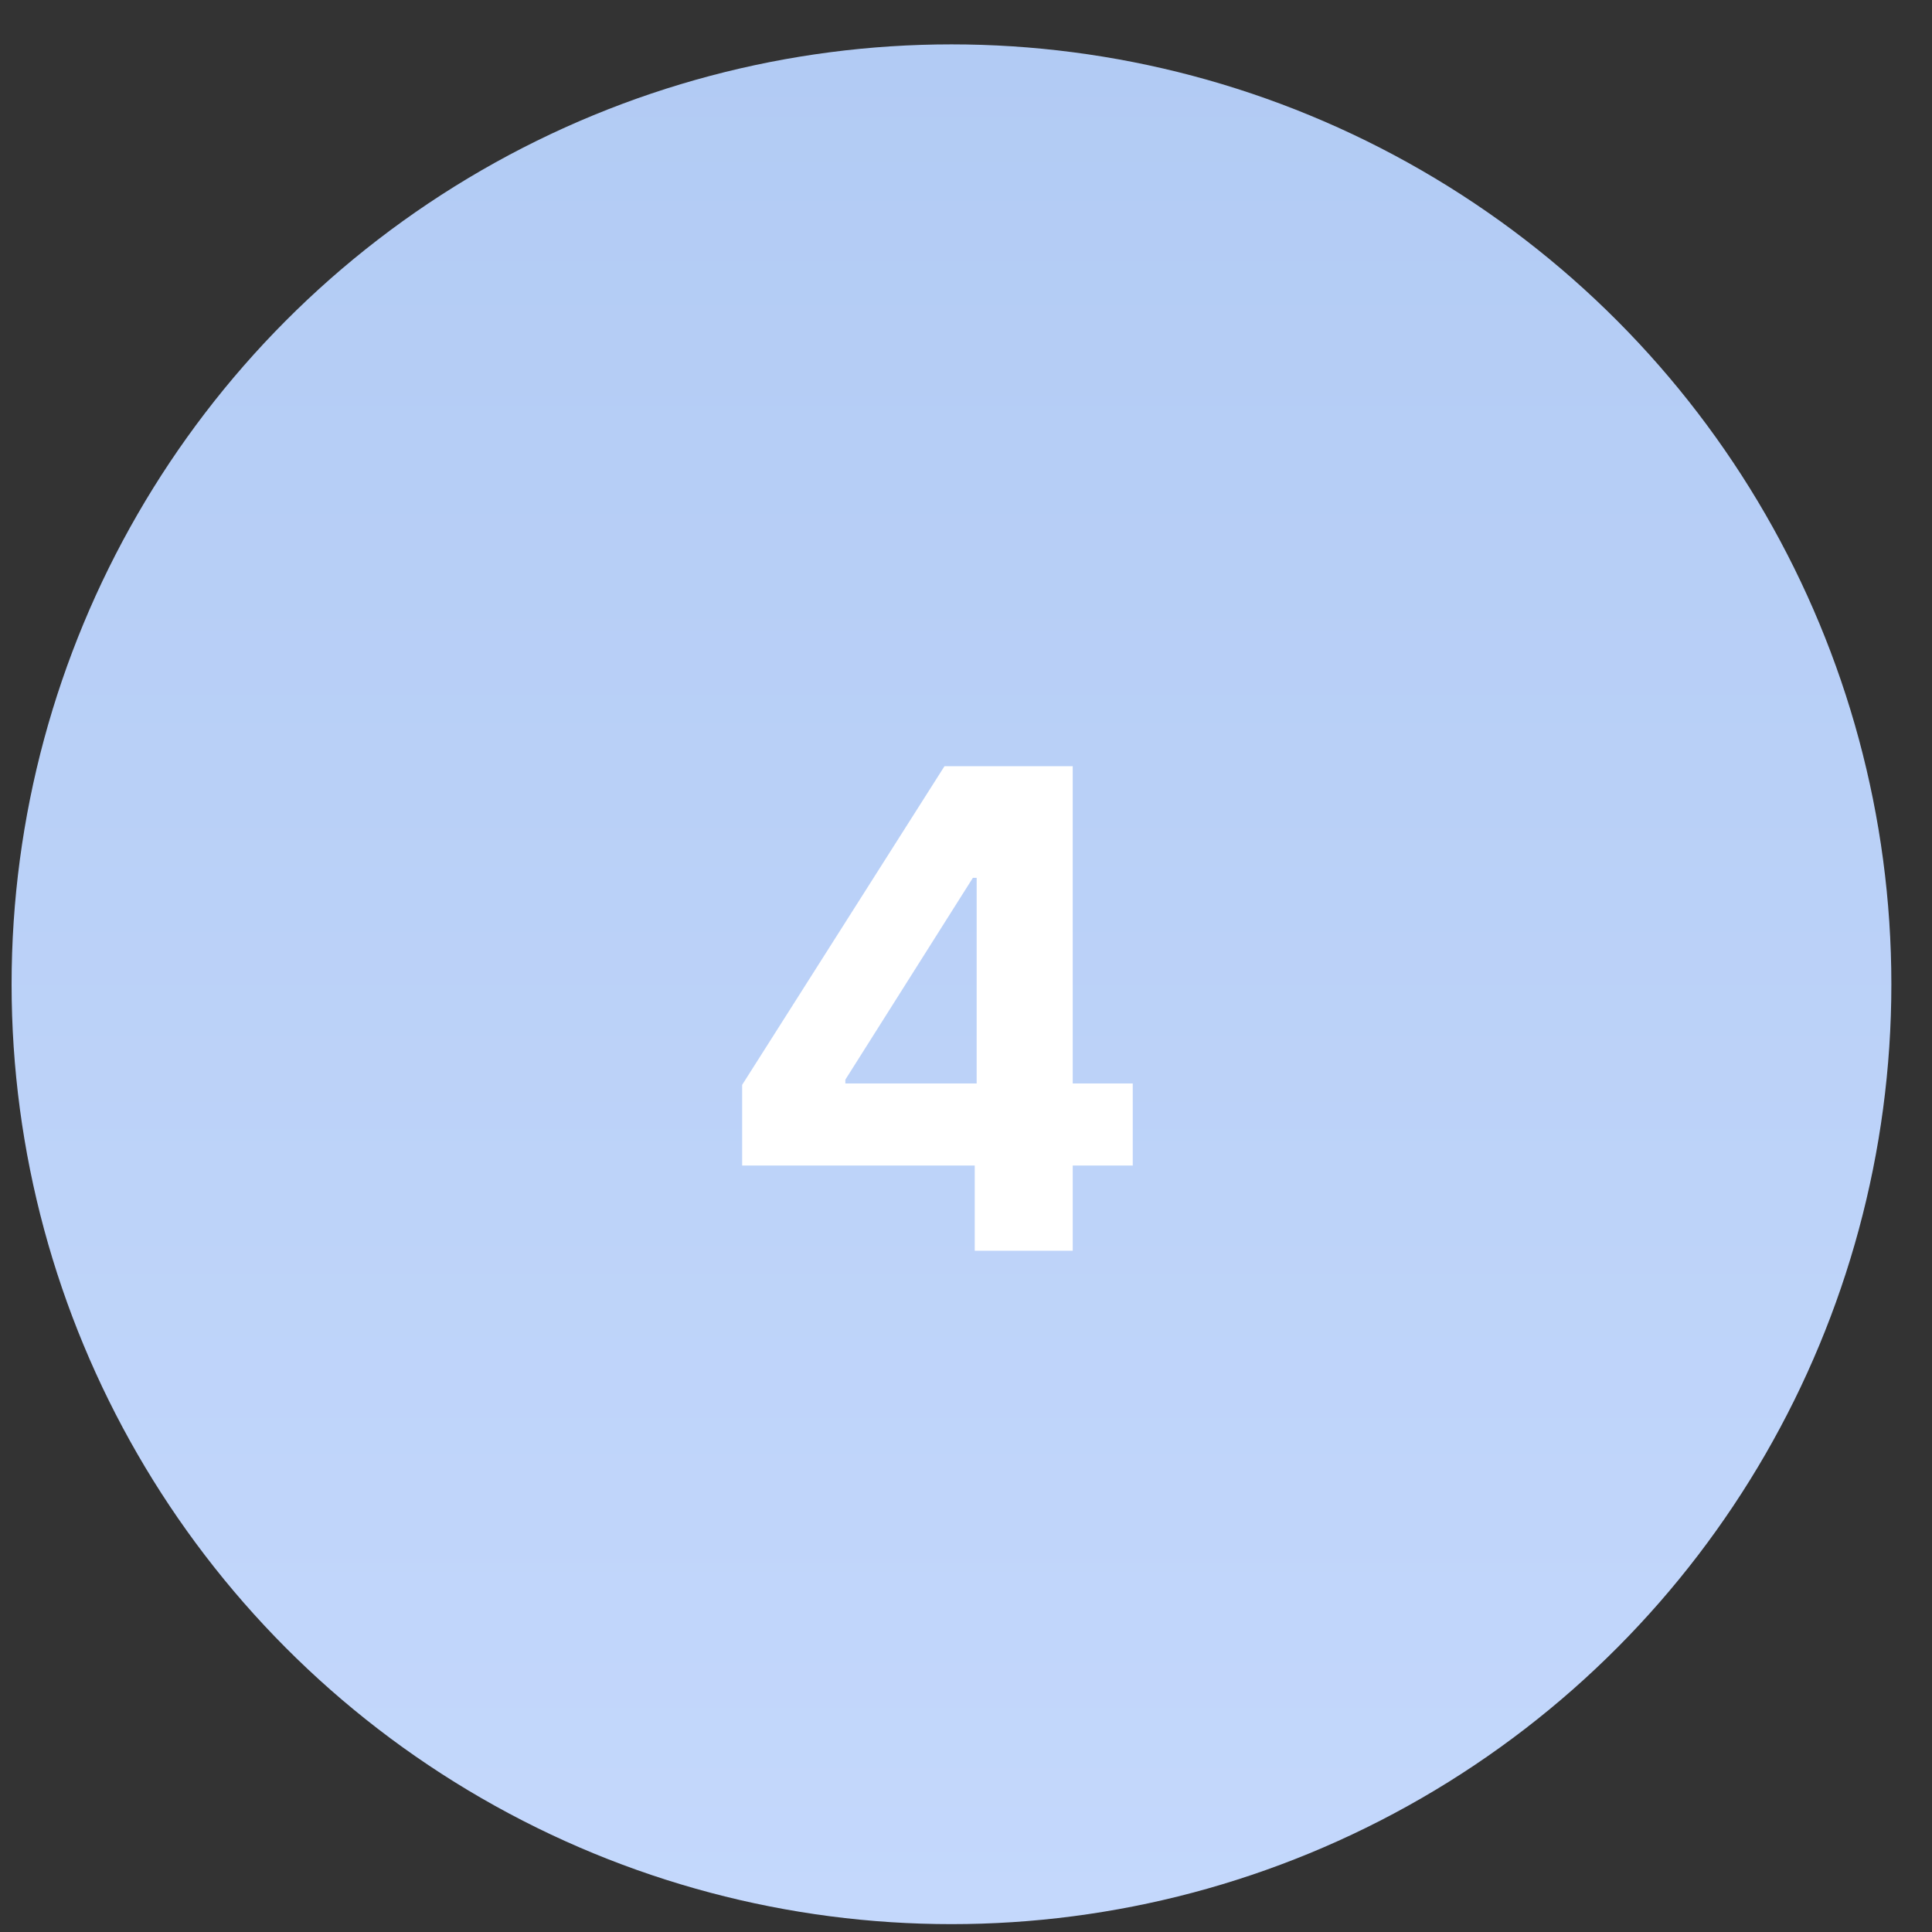 <?xml version="1.0" encoding="UTF-8"?> <svg xmlns="http://www.w3.org/2000/svg" width="29" height="29" viewBox="0 0 29 29" fill="none"><rect x="0" y="0" width="29" height="29" fill="#333333" stroke="none"/> <circle cx="14.282" cy="14.774" r="14.108" fill="url(#paint0_linear)"></circle> <path d="M11.14 17.495H14.631V18.774H16.102V17.495H17.003V16.263H16.102V11.501H14.177L11.14 16.284V17.495ZM14.66 16.263H12.689V16.206L14.603 13.177H14.66V16.263Z" fill="white"></path> <defs> <linearGradient id="paint0_linear" x1="14.282" y1="0.666" x2="14.282" y2="28.883" gradientUnits="userSpaceOnUse"> <stop stop-color="#B2CBF4"></stop> <stop offset="1" stop-color="#C4D8FC"></stop> </linearGradient> </defs> </svg> 